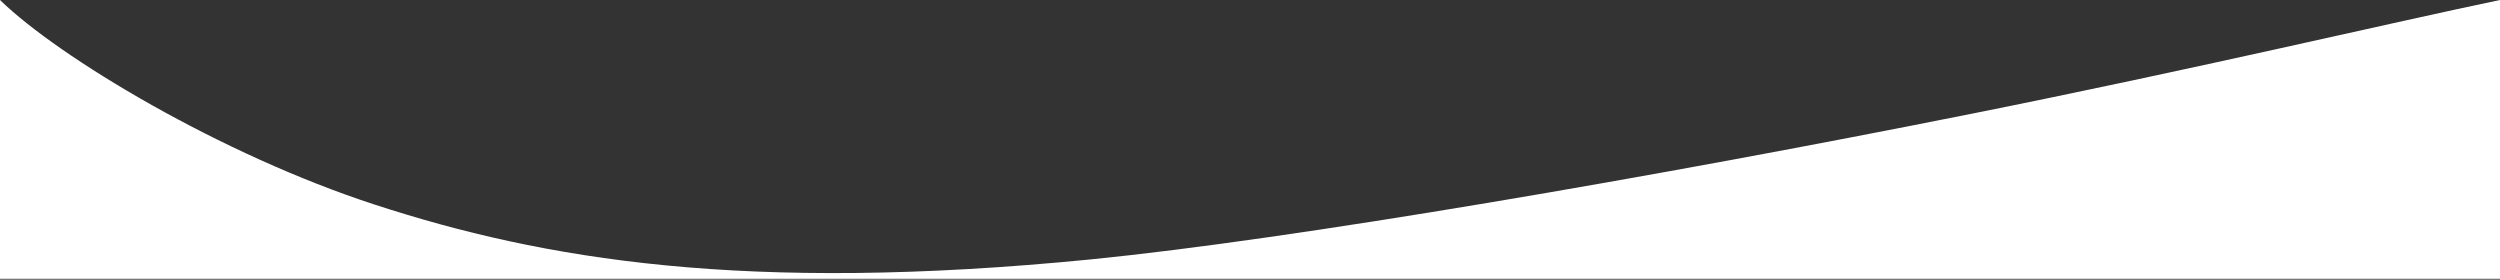 <svg width="1600" height="179" viewBox="0 0 1600 179" fill="none" xmlns="http://www.w3.org/2000/svg">
<rect x="0" y="0" width="1600" height="179" fill="#333333" stroke="none"/>
<path d="M240.111 131.047C141.581 99.024 37.725 36.75 0 0V178.432H1600V0C1532.32 14.062 1404.38 44.313 1261.25 72.909C1059.75 113.204 827.628 153.145 698.03 166.025C476.227 187.886 347.628 166.025 240.111 131.047Z" fill="white"/>
</svg>
